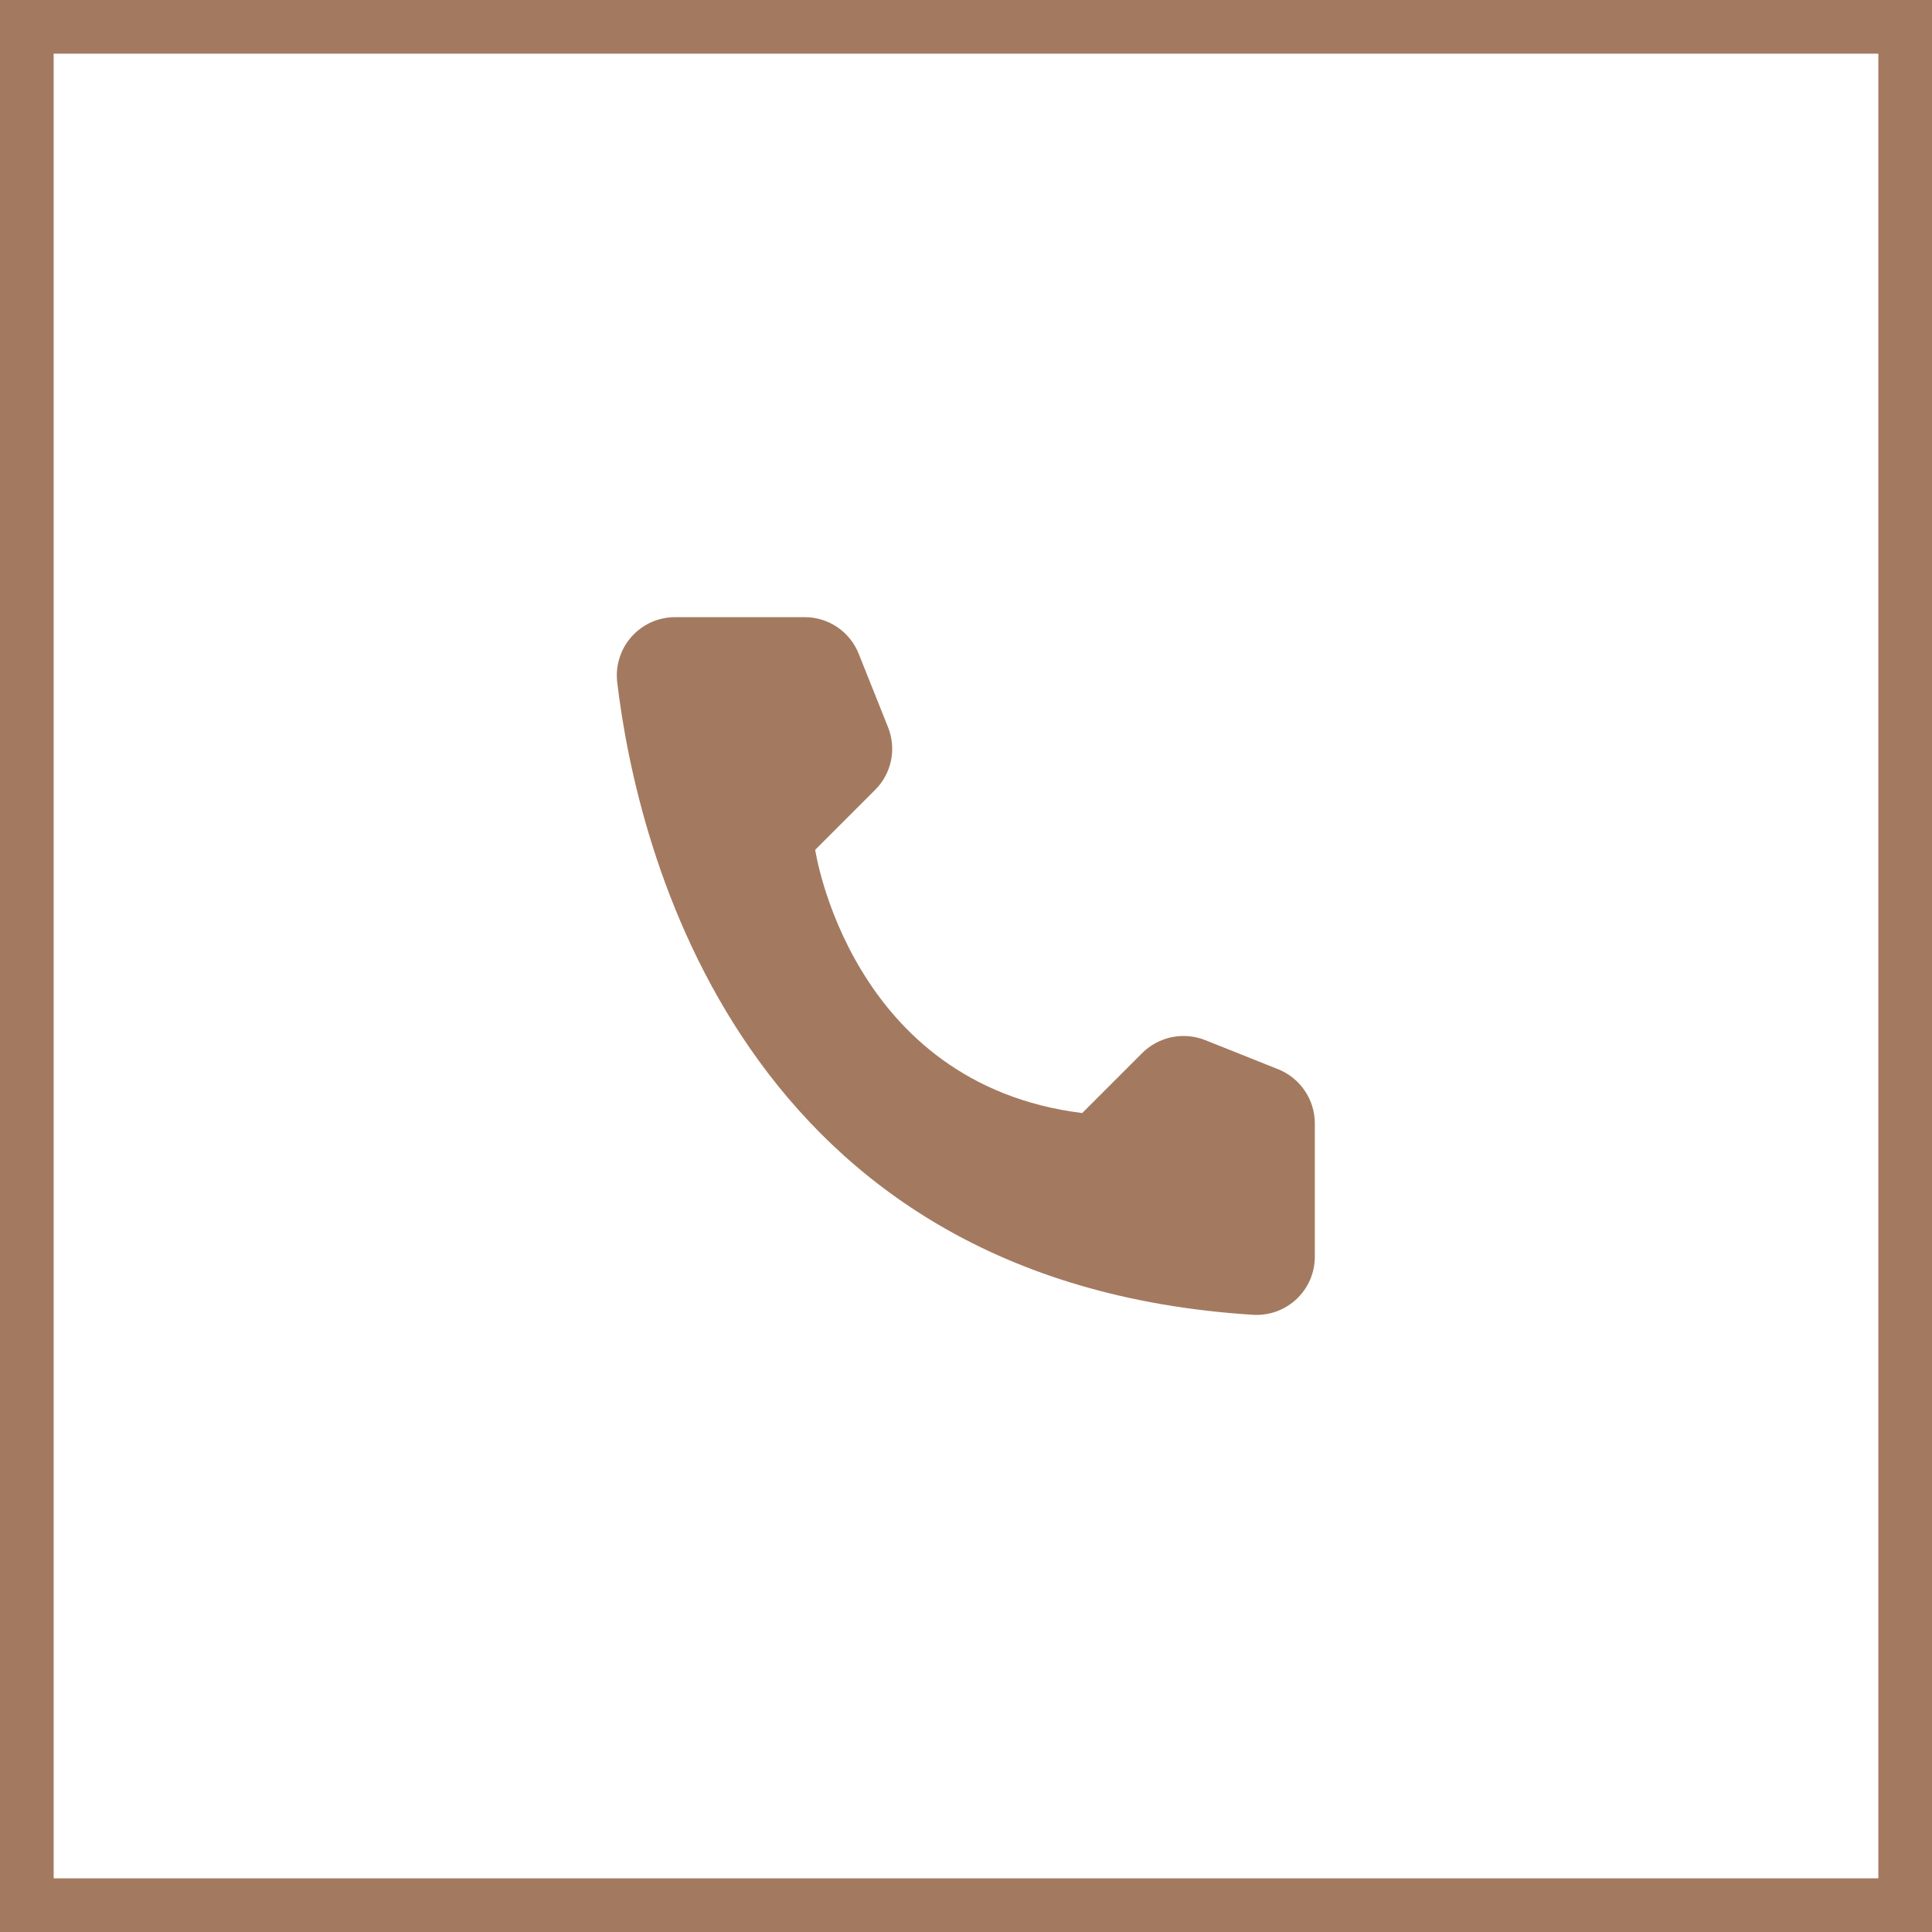 <?xml version="1.0" encoding="UTF-8"?> <svg xmlns="http://www.w3.org/2000/svg" width="36" height="36" viewBox="0 0 36 36" fill="none"> <rect x="0.5" y="0.5" width="35" height="35" stroke="#A37A60"></rect> <path d="M20.165 20.74L21.285 19.62C21.436 19.471 21.627 19.369 21.834 19.326C22.042 19.284 22.258 19.302 22.455 19.38L23.82 19.925C24.02 20.006 24.191 20.144 24.311 20.322C24.433 20.5 24.498 20.71 24.5 20.925V23.425C24.499 23.571 24.468 23.716 24.41 23.85C24.351 23.984 24.266 24.105 24.16 24.206C24.053 24.306 23.927 24.384 23.79 24.435C23.652 24.485 23.506 24.507 23.36 24.5C13.795 23.905 11.865 15.805 11.5 12.705C11.483 12.553 11.499 12.399 11.546 12.253C11.592 12.107 11.67 11.973 11.772 11.859C11.875 11.745 12 11.654 12.14 11.592C12.28 11.531 12.432 11.499 12.585 11.5H15C15.216 11.501 15.426 11.566 15.604 11.687C15.782 11.808 15.92 11.98 16 12.18L16.545 13.545C16.625 13.742 16.646 13.957 16.604 14.165C16.562 14.373 16.46 14.565 16.31 14.715L15.19 15.835C15.19 15.835 15.835 20.2 20.165 20.74Z" fill="#A37A60"></path> </svg> 